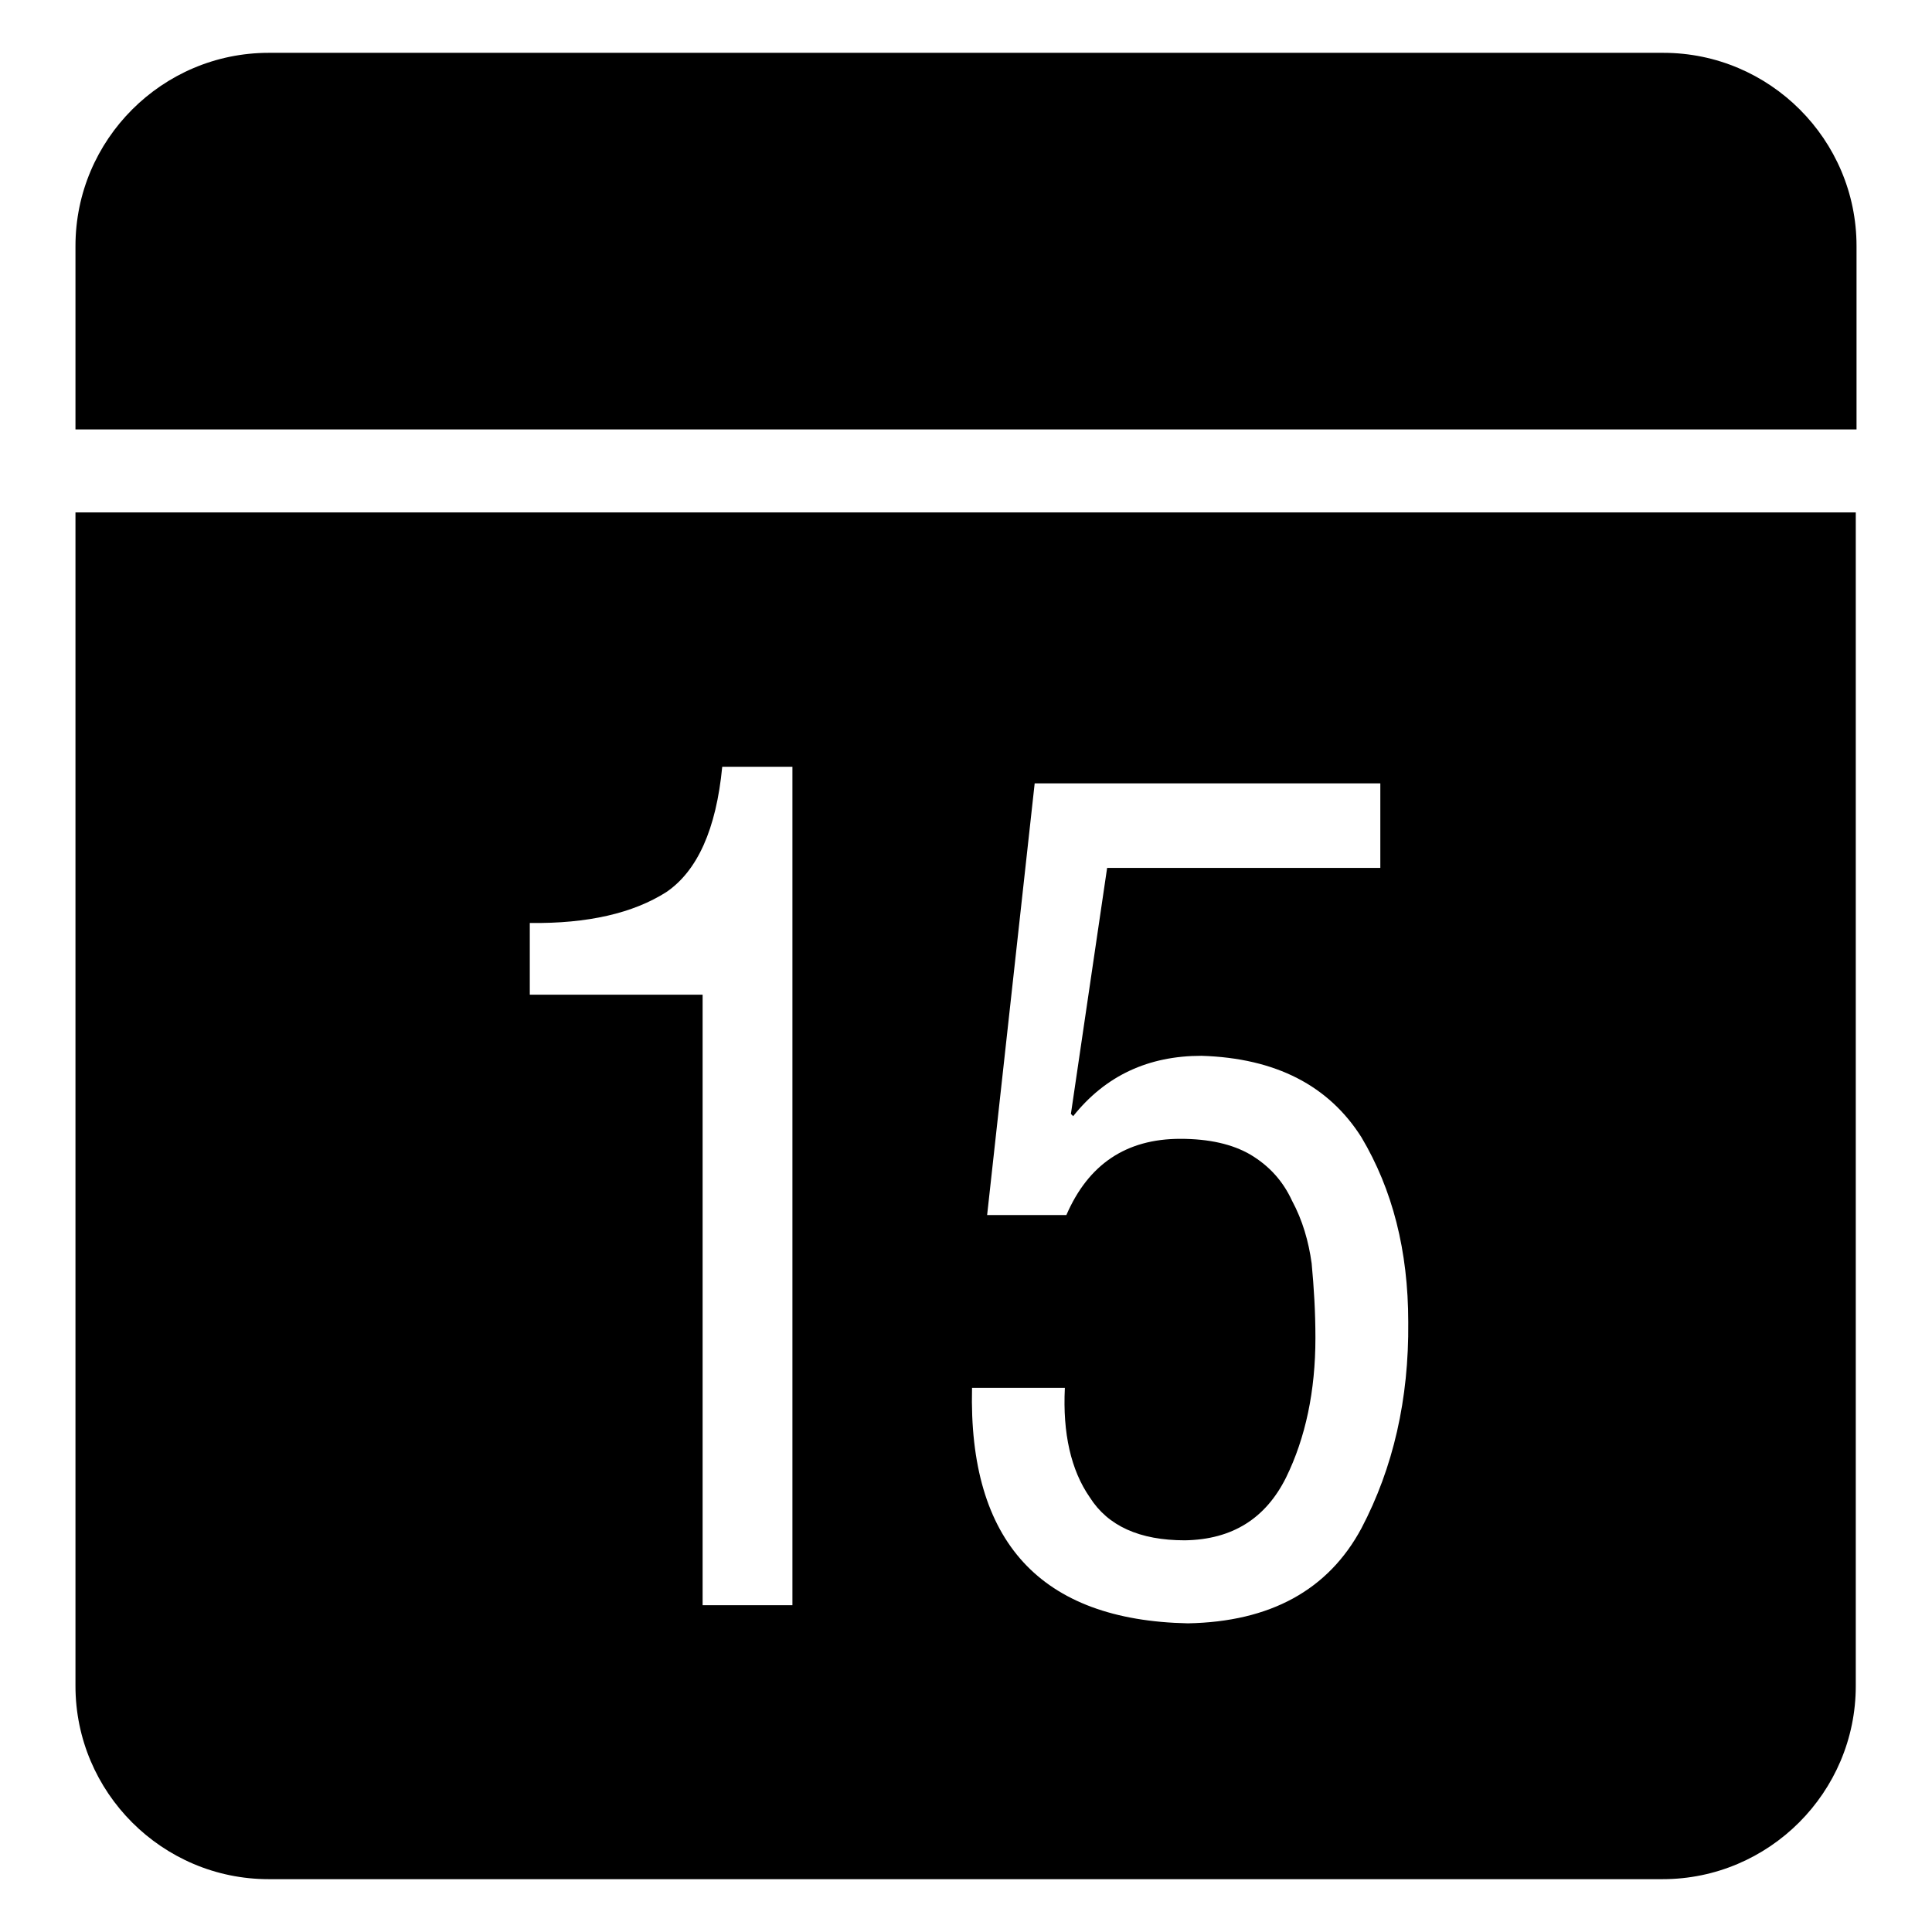 <?xml version="1.0" encoding="utf-8"?>
<!-- Svg Vector Icons : http://www.onlinewebfonts.com/icon -->
<!DOCTYPE svg PUBLIC "-//W3C//DTD SVG 1.1//EN" "http://www.w3.org/Graphics/SVG/1.1/DTD/svg11.dtd">
<svg version="1.1" xmlns="http://www.w3.org/2000/svg" xmlns:xlink="http://www.w3.org/1999/xlink" x="0px" y="0px" viewBox="0 0 256 256" enable-background="new 0 0 256 256" xml:space="preserve">
<g><g><g><g><path fill="#000000" d="M220.4,7H35.6C21.5,7,10,18.5,10,32.6v24.3h236V32.6C246,18.5,234.5,7,220.4,7z"/><path fill="#000000" d="M10,223.4c0,14.1,11.5,25.6,25.6,25.6h184.7c14.1,0,25.6-11.5,25.6-25.6V67.9H10V223.4z M173.8,167.4c-0.4-2.9-1.2-5.7-2.6-8.3c-1.2-2.6-3-4.6-5.5-6.1c-2.4-1.4-5.5-2.1-9.3-2.1c-7.2,0-12.2,3.4-15.1,10.1h-10.5l6.3-57.2h45.8V115h-36.2l-4.8,32.6l0.3,0.3c4.3-5.4,10-8,17-8c9.9,0.3,16.9,4,21.2,10.8c4.1,6.9,6.2,15,6.2,24.5c0.1,10.2-2,19.3-6.2,27.3c-4.4,8.2-12.1,12.4-23,12.6c-19.5-0.4-29.1-10.8-28.6-31.2h12.3c-0.3,6,0.8,10.9,3.3,14.5c2.4,3.8,6.6,5.7,12.6,5.7c6.3-0.1,10.7-2.9,13.4-8.3c2.6-5.3,3.9-11.5,3.9-18.5C174.3,173.8,174.1,170.6,173.8,167.4z M70.2,122.3c7.7,0.1,13.7-1.3,18.1-4.1c4.1-2.8,6.6-8.3,7.4-16.6h9.3v111.1H93.1v-80.9H70.2V122.3z"/></g></g><g></g><g></g><g></g><g></g><g></g><g></g><g></g><g></g><g></g><g></g><g></g><g></g><g></g><g></g><g></g></g></g>
</svg>